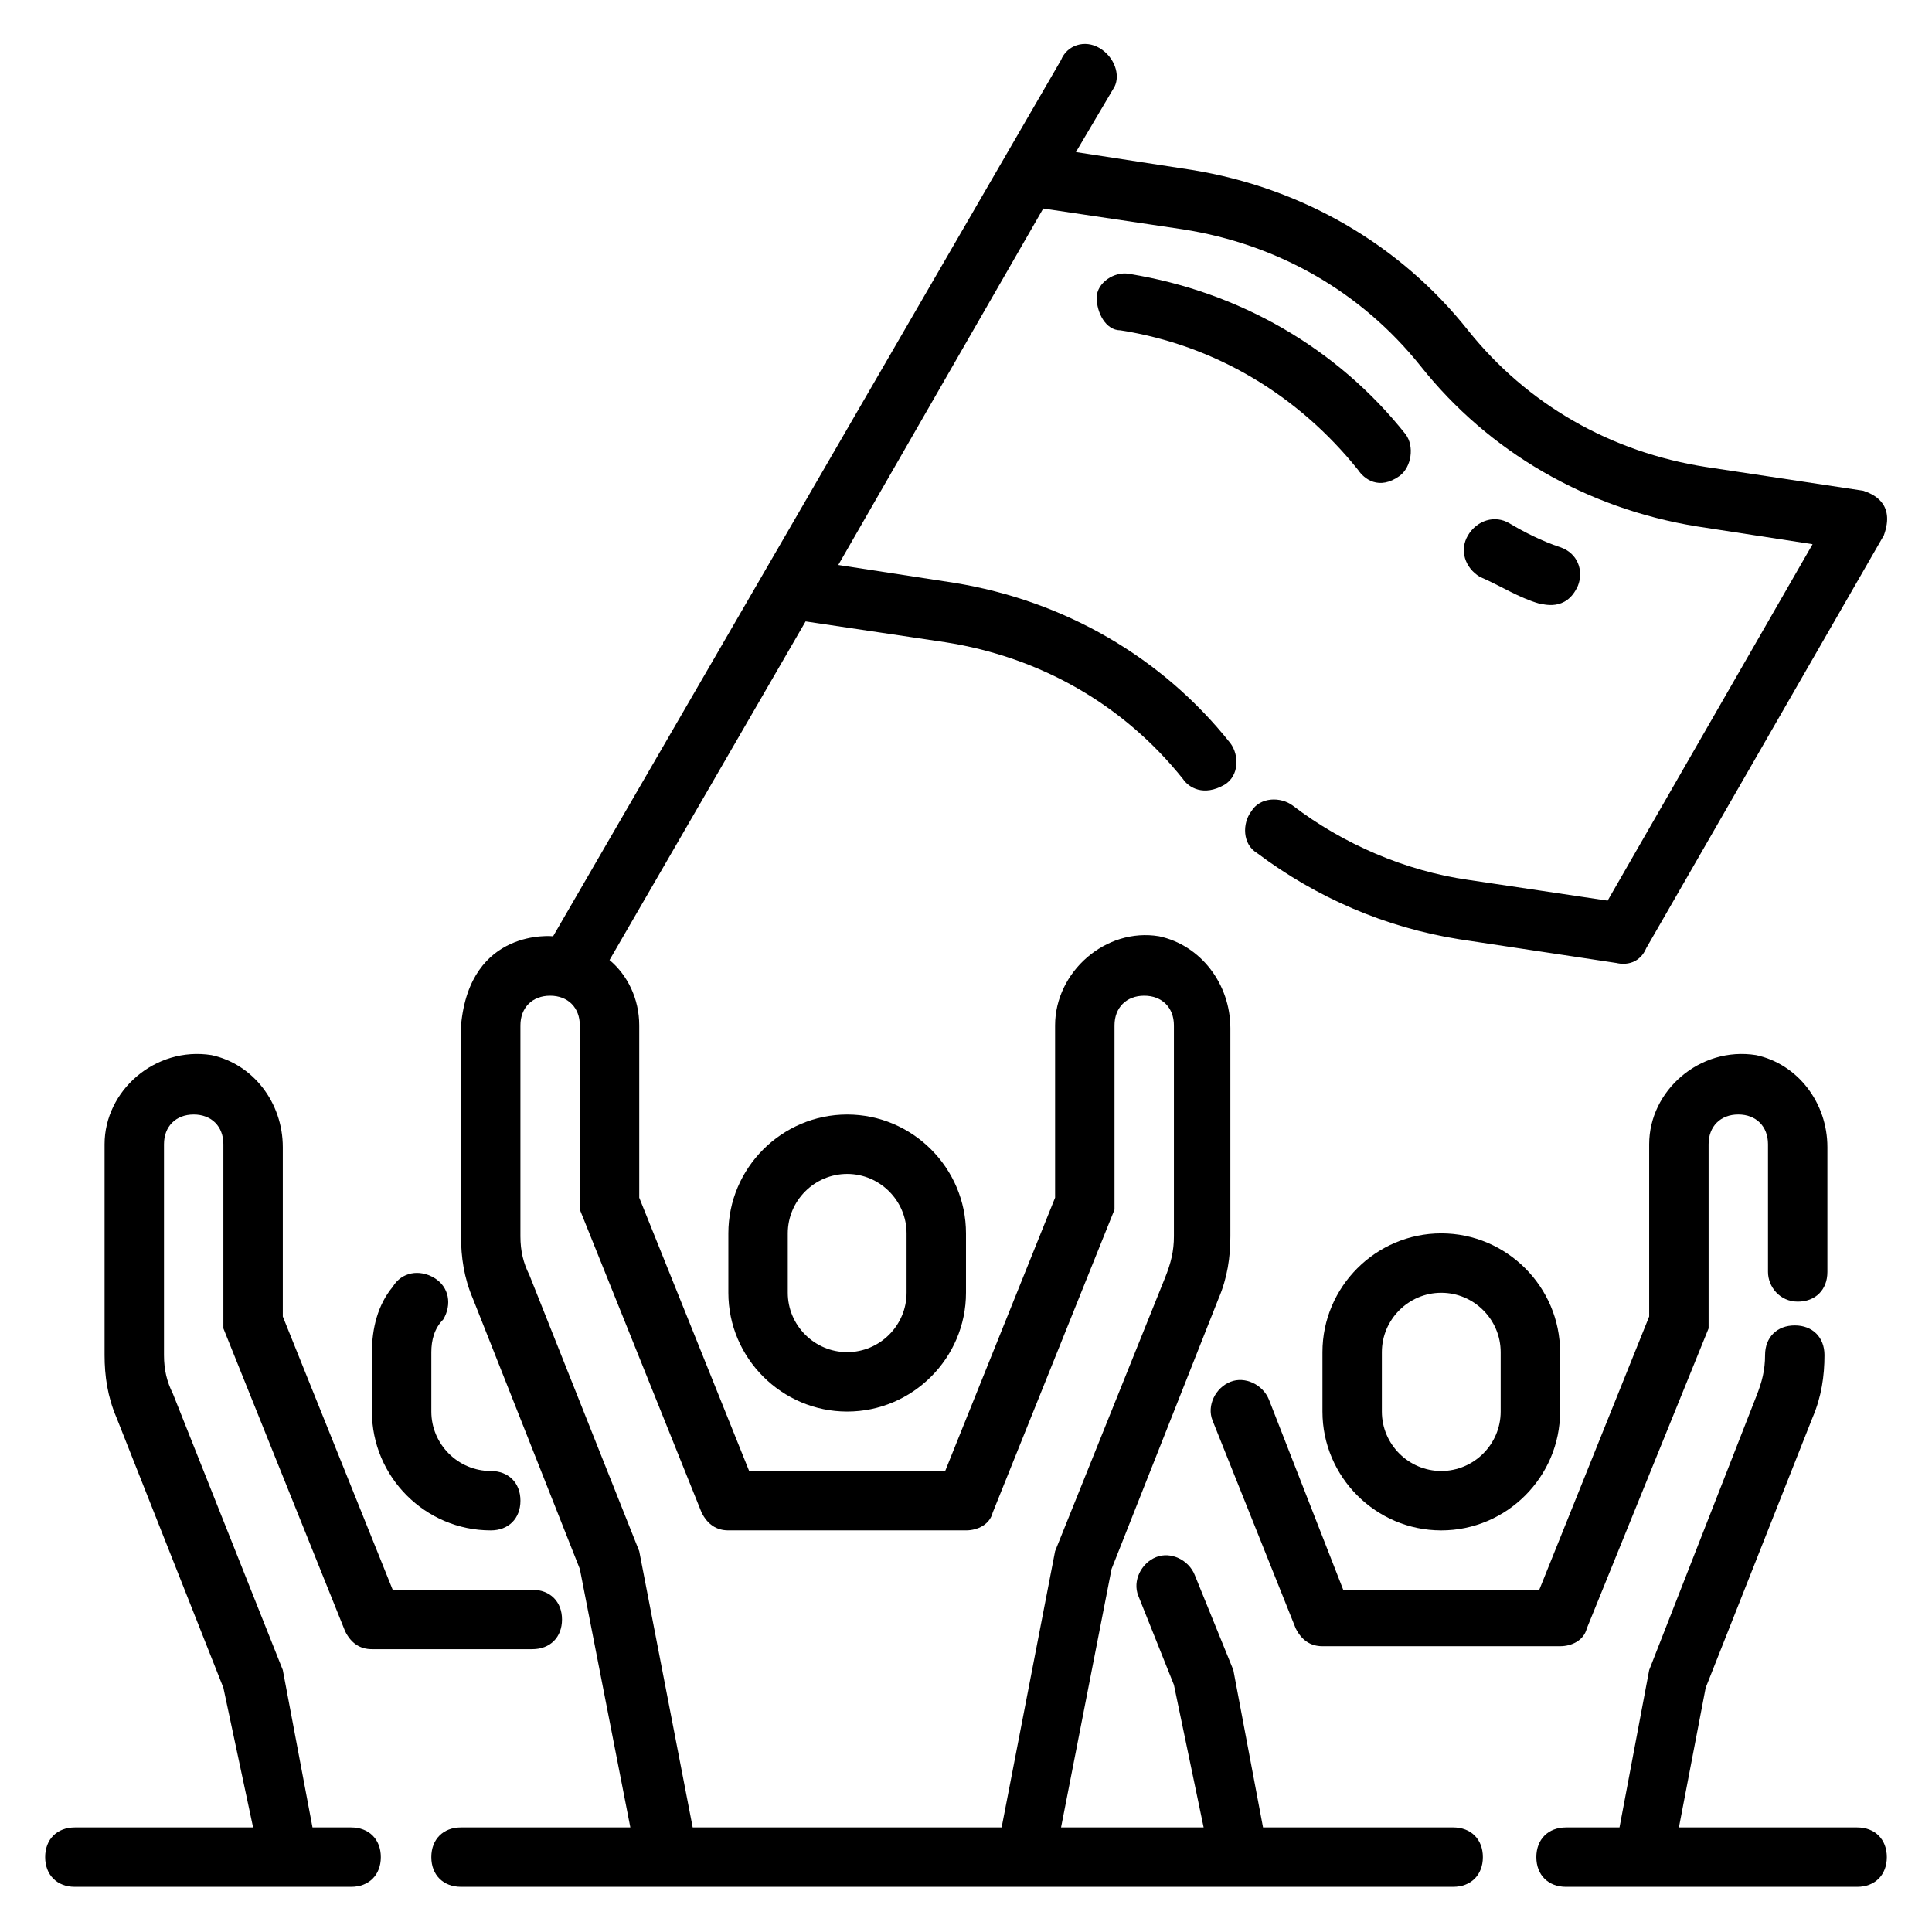 <?xml version="1.0" encoding="UTF-8"?>
<!-- Uploaded to: SVG Repo, www.svgrepo.com, Generator: SVG Repo Mixer Tools -->
<svg fill="#000000" width="800px" height="800px" version="1.1" viewBox="144 144 512 512" xmlns="http://www.w3.org/2000/svg">
 <g>
  <path d="m368.51 439.36c-17.32 0-31.488 14.168-31.488 31.488v15.742c0 17.32 14.168 31.488 31.488 31.488 17.32 0 31.488-14.168 31.488-31.488v-15.742c0-17.32-14.172-31.488-31.488-31.488zm15.742 47.23c0 8.66-7.086 15.742-15.742 15.742-8.66 0-15.742-7.086-15.742-15.742v-15.742c0-8.66 7.086-15.742 15.742-15.742 8.66 0 15.742 7.086 15.742 15.742z"/>
  <path d="m274.05 549.57c4.723 0 7.871-3.148 7.871-7.871 0-4.723-3.148-7.871-7.871-7.871-8.66 0-15.742-7.086-15.742-15.742v-15.742c0-3.148 0.789-6.297 3.148-8.66 2.363-3.938 1.574-8.66-2.363-11.02-3.938-2.363-8.66-1.574-11.02 2.363-3.938 4.715-5.512 11.016-5.512 17.312v15.742c0 17.32 14.168 31.488 31.488 31.488z"/>
  <path d="m525.95 549.57c17.32 0 31.488-14.168 31.488-31.488v-15.742c0-17.32-14.168-31.488-31.488-31.488-17.32 0-31.488 14.168-31.488 31.488v15.742c0 17.32 14.172 31.488 31.488 31.488zm-15.742-47.23c0-8.66 7.086-15.742 15.742-15.742 8.66 0 15.742 7.086 15.742 15.742v15.742c0 8.66-7.086 15.742-15.742 15.742-8.66 0-15.742-7.086-15.742-15.742z"/>
  <path d="m620.41 488.95c4.723 0 7.871-3.148 7.871-7.871v-33.062c0-11.809-7.871-22.043-18.895-24.402-14.953-2.363-28.336 9.445-28.336 23.613v45.656l-29.125 72.426h-51.957l-19.68-50.383c-1.574-3.938-6.297-6.297-10.234-4.723s-6.297 6.297-4.723 10.234l22.043 55.105c1.574 3.148 3.938 4.723 7.086 4.723h62.977c3.148 0 6.297-1.574 7.086-4.723l32.273-79.508v-48.809c0-4.723 3.148-7.871 7.871-7.871s7.871 3.148 7.871 7.871v33.852c0 3.934 3.148 7.871 7.871 7.871z"/>
  <path d="m503.91 268.54c1.574 2.363 5.512 5.512 11.02 1.574 3.148-2.363 3.938-7.871 1.574-11.02-18.105-22.828-44.082-37.785-73.211-42.508-3.938-0.789-8.66 2.363-8.66 6.297 0 3.938 2.363 8.66 6.297 8.66 25.195 3.934 47.234 17.316 62.98 36.996z"/>
  <path d="m551.93 303.96c0.789 0 7.086 2.363 10.234-4.723 1.574-3.938 0-8.66-4.723-10.234-4.723-1.574-9.445-3.938-13.383-6.297-3.938-2.363-8.66-0.789-11.02 3.148-2.363 3.938-0.789 8.66 3.148 11.02 5.508 2.363 10.23 5.512 15.742 7.086z"/>
  <path d="m636.16 628.29h-47.23l7.086-37 28.34-71.637c2.363-5.512 3.148-11.02 3.148-16.531 0-4.723-3.148-7.871-7.871-7.871-4.723 0-7.871 3.148-7.871 7.871 0 3.938-0.789 7.086-2.363 11.02l-28.344 72.426-7.871 41.723h-14.168c-4.723 0-7.871 3.148-7.871 7.871s3.148 7.871 7.871 7.871h77.145c4.723 0 7.871-3.148 7.871-7.871s-3.148-7.871-7.871-7.871z"/>
  <path d="m529.1 628.29h-50.383l-7.871-41.723-10.234-25.191c-1.574-3.938-6.297-6.297-10.234-4.723-3.938 1.574-6.297 6.297-4.723 10.234l9.445 23.617 7.875 37.785h-37.785l13.383-68.488 28.34-71.637c2.363-5.512 3.148-11.02 3.148-16.531v-55.105c0-11.809-7.871-22.043-18.895-24.402-14.172-2.359-27.555 9.449-27.555 23.617v45.656l-29.125 72.426h-51.957l-29.125-72.426v-45.656c0-7.086-3.148-13.383-7.871-17.32l51.957-89.742 37 5.512c25.191 3.938 47.23 16.531 62.977 36.211 1.574 2.363 5.512 4.723 11.02 1.574 3.938-2.363 3.938-7.871 1.574-11.02-18.105-22.828-44.082-37.785-73.211-42.508l-30.699-4.723 54.316-94.465 37 5.512c25.191 3.938 47.23 16.531 62.977 36.211 18.105 22.828 44.082 37.785 73.211 42.508l30.699 4.723-54.316 94.465-37-5.512c-16.531-2.363-33.062-9.445-46.445-19.68-3.148-2.363-8.66-2.363-11.02 1.574-2.363 3.148-2.363 8.66 1.574 11.02 15.742 11.809 33.852 19.68 53.531 22.828l41.723 6.297s5.512 1.574 7.871-3.938l62.977-109.42c3.148-8.66-3.148-11.02-5.512-11.809l-41.723-6.297c-25.191-3.938-47.23-16.531-62.977-36.211-18.105-22.828-44.082-37.785-73.211-42.508l-30.699-4.723 10.234-17.32c1.57-3.144-0.004-7.867-3.941-10.227-3.934-2.363-8.66-0.789-10.234 3.148l-134.61 232.22s-22.043-2.363-24.402 23.617v55.891c0 5.512 0.789 11.02 3.148 16.531l28.34 71.637 13.383 68.488h-44.871c-4.723 0-7.871 3.148-7.871 7.871s3.148 7.871 7.871 7.871h262.93c4.723 0 7.871-3.148 7.871-7.871s-3.148-7.871-7.871-7.871zm-105.49-73.211-14.168 73.211h-81.871l-14.168-73.211-29.125-73.211c-1.574-3.148-2.363-6.297-2.363-10.234v-55.891c0-4.723 3.148-7.871 7.871-7.871 4.723 0 7.871 3.148 7.871 7.871v48.805l32.273 80.293c1.574 3.148 3.938 4.723 7.086 4.723h62.977c3.148 0 6.297-1.574 7.086-4.723l32.277-80.289v-48.809c0-4.723 3.148-7.871 7.871-7.871 4.723 0 7.871 3.148 7.871 7.871v55.891c0 3.938-0.789 7.086-2.363 11.02z"/>
  <path d="m237.05 628.29h-10.234l-7.871-41.723-29.125-73.211c-1.574-3.148-2.363-6.297-2.363-10.234v-55.891c0-4.723 3.148-7.871 7.871-7.871 4.723 0 7.871 3.148 7.871 7.871v48.805l32.273 80.293c1.574 3.148 3.938 4.723 7.086 4.723h42.508c4.723 0 7.871-3.148 7.871-7.871 0-4.723-3.148-7.871-7.871-7.871h-37l-29.121-72.422v-44.871c0-11.809-7.871-22.043-18.895-24.402-14.953-2.359-28.336 9.449-28.336 23.617v55.891c0 5.512 0.789 11.02 3.148 16.531l28.34 71.637 7.871 37h-47.234c-4.723 0-7.871 3.148-7.871 7.871s3.148 7.871 7.871 7.871h73.211c4.723 0 7.871-3.148 7.871-7.871s-3.148-7.871-7.871-7.871z"/>
 </g>
</svg>